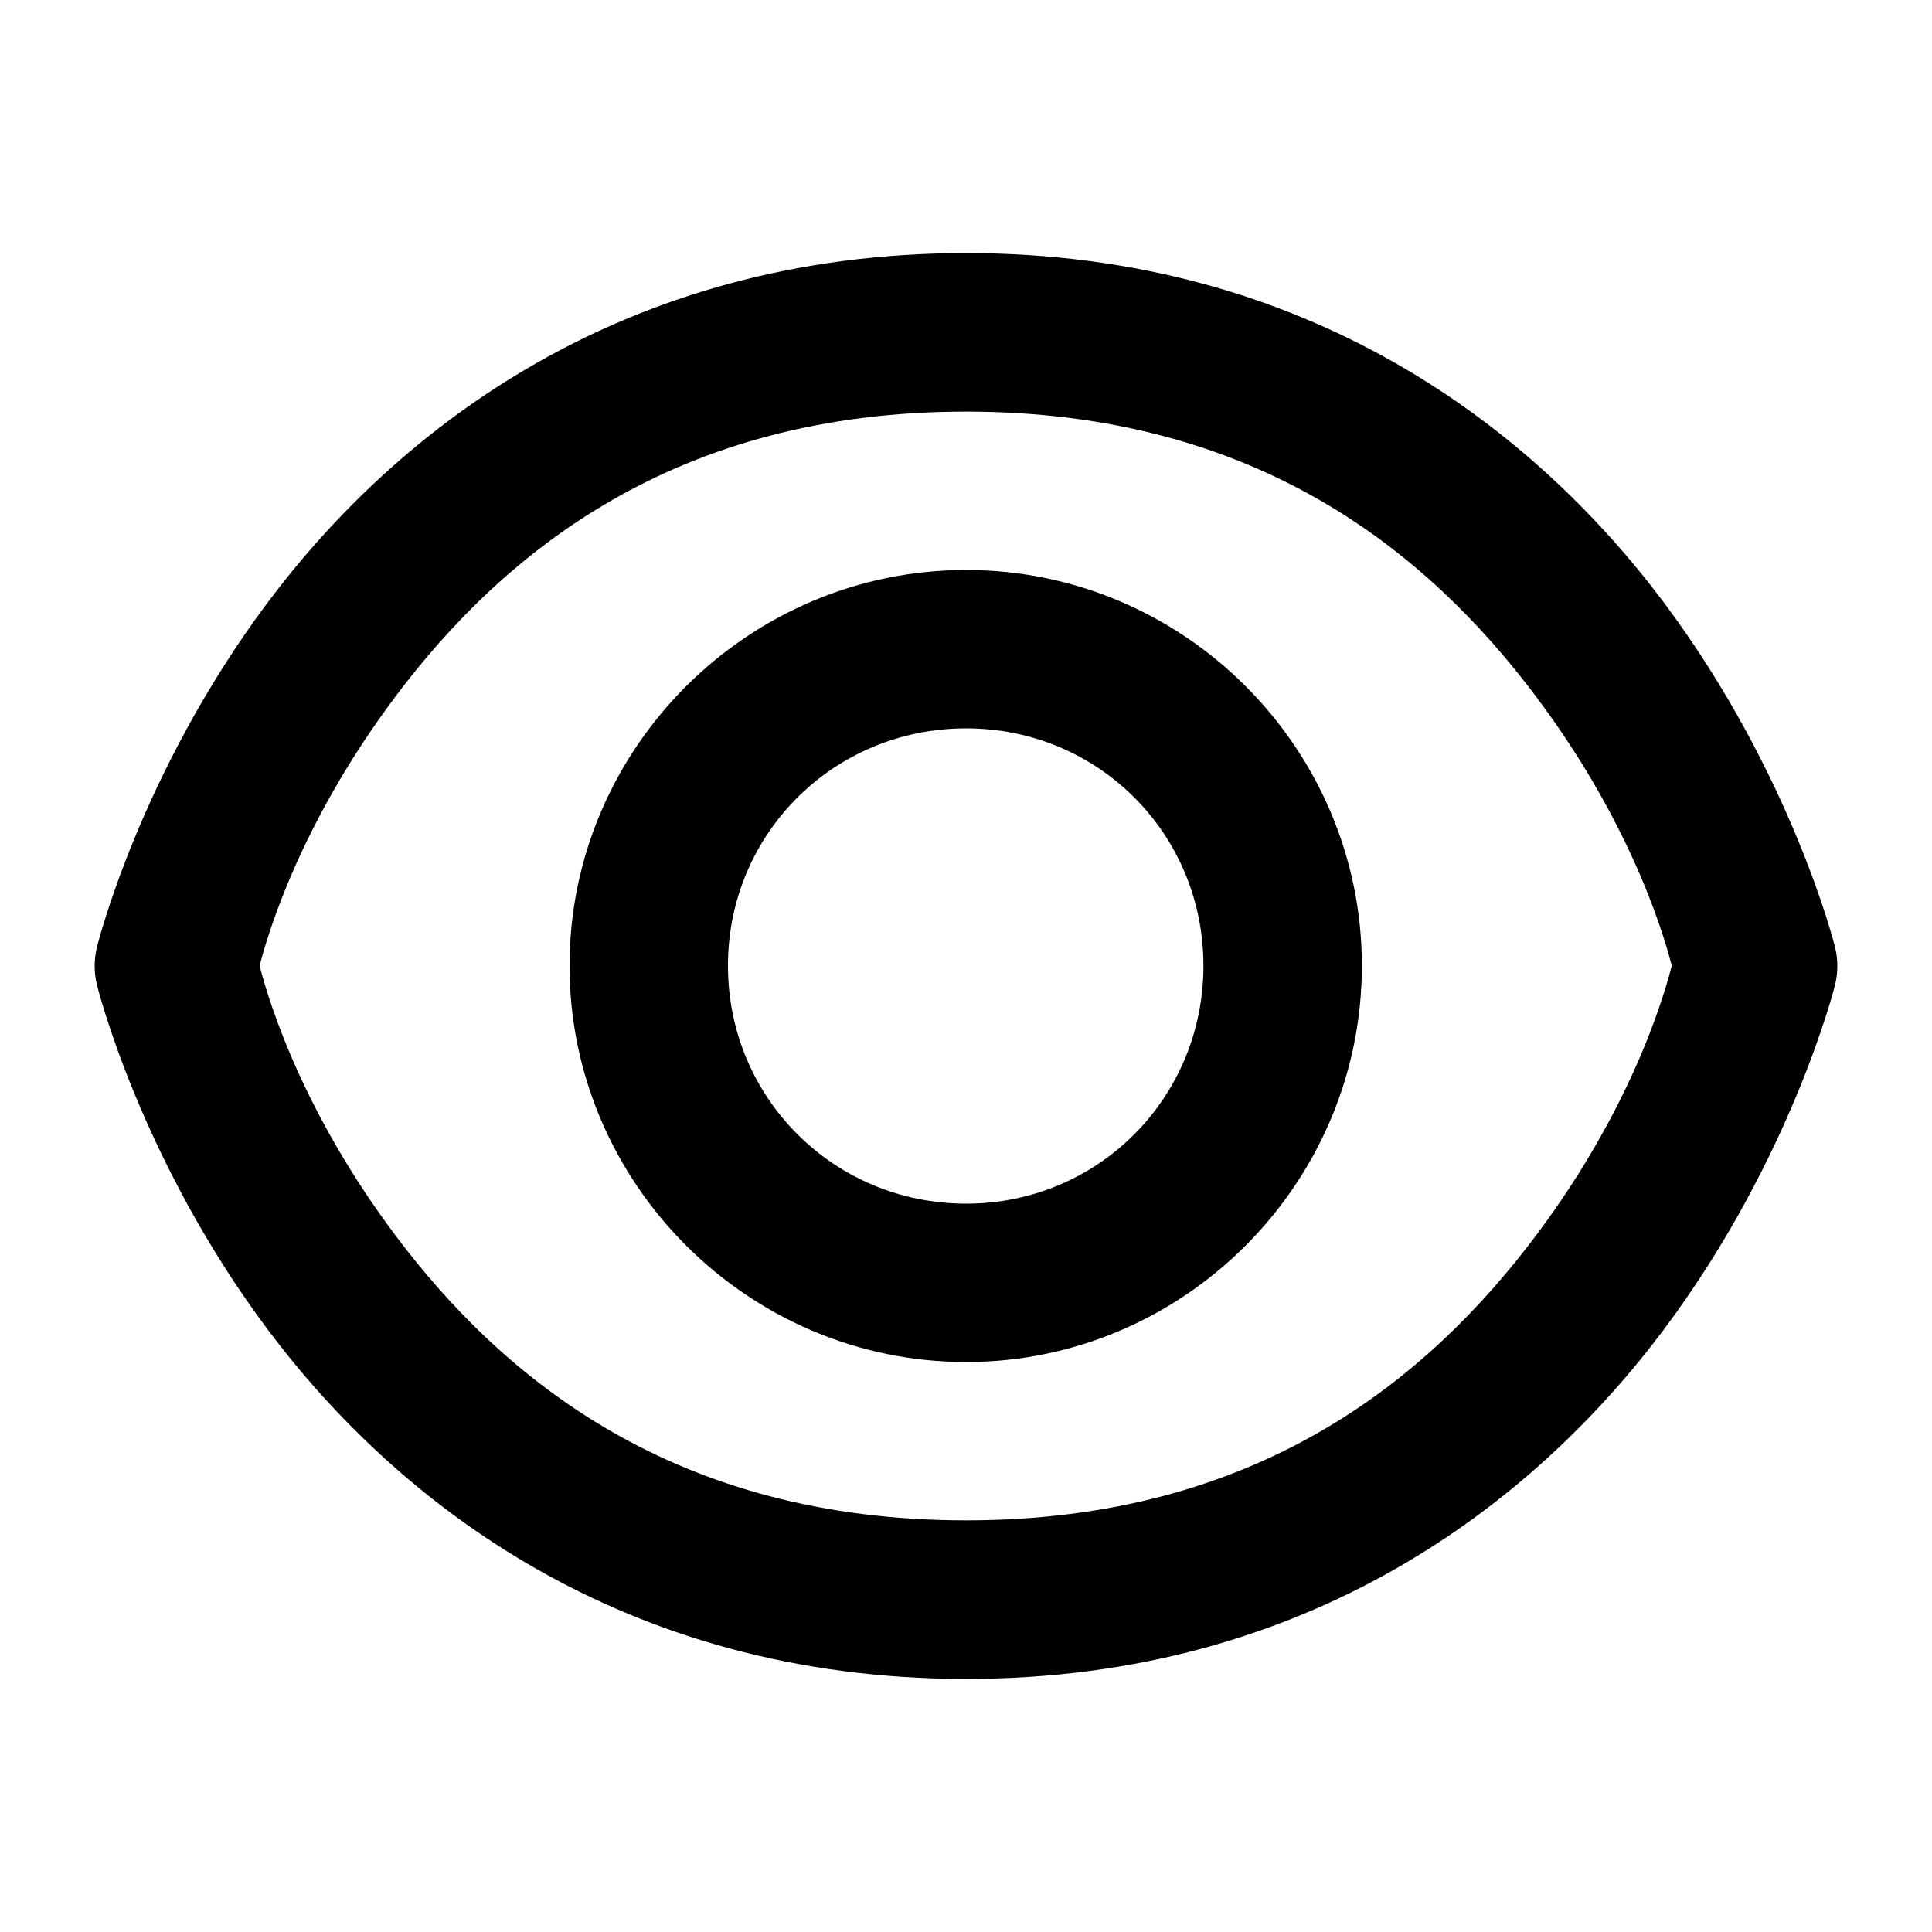 <?xml version="1.0" encoding="UTF-8"?>
<!-- Uploaded to: ICON Repo, www.iconrepo.com, Generator: ICON Repo Mixer Tools -->
<svg fill="#000000" width="800px" height="800px" version="1.1" viewBox="144 144 512 512" xmlns="http://www.w3.org/2000/svg">
 <path d="m400.02 211.07c-90.977 0-150.71 46.793-184.89 92.344-34.18 45.551-45.434 91.562-45.434 91.562v0.004c-0.812 3.297-0.812 6.742 0 10.039 0 0 11.254 46.012 45.434 91.566 34.18 45.551 93.914 92.344 184.89 92.344 90.977 0 150.55-46.793 184.73-92.344 34.18-45.555 45.555-91.566 45.555-91.566 0.812-3.297 0.812-6.742 0-10.039 0 0-11.379-46.012-45.555-91.562-34.18-45.551-93.75-92.344-184.73-92.344zm0 42.012c76.98 0 122.3 37.191 151.1 75.578 26.891 35.84 34.688 66.711 35.922 71.273-1.203 4.469-8.984 35.5-35.922 71.398-28.805 38.391-74.121 75.582-151.1 75.578-76.98 0-122.46-37.191-151.27-75.578-26.938-35.902-34.758-66.934-35.961-71.398 1.23-4.57 9.07-35.438 35.961-71.273 28.805-38.391 74.285-75.578 151.27-75.578zm0 41.969c-57.727 0-105.09 47.184-105.09 104.89s47.371 105.01 105.09 105.01c57.727 0 104.89-47.305 104.89-105.01 0-57.699-47.164-104.89-104.89-104.89zm0 41.973c35.035 0 62.902 27.895 62.902 62.914 0 35.02-27.867 63.039-62.902 63.039-35.035 0-63.105-28.02-63.105-63.039 0-35.02 28.074-62.914 63.105-62.914z"/>
</svg>